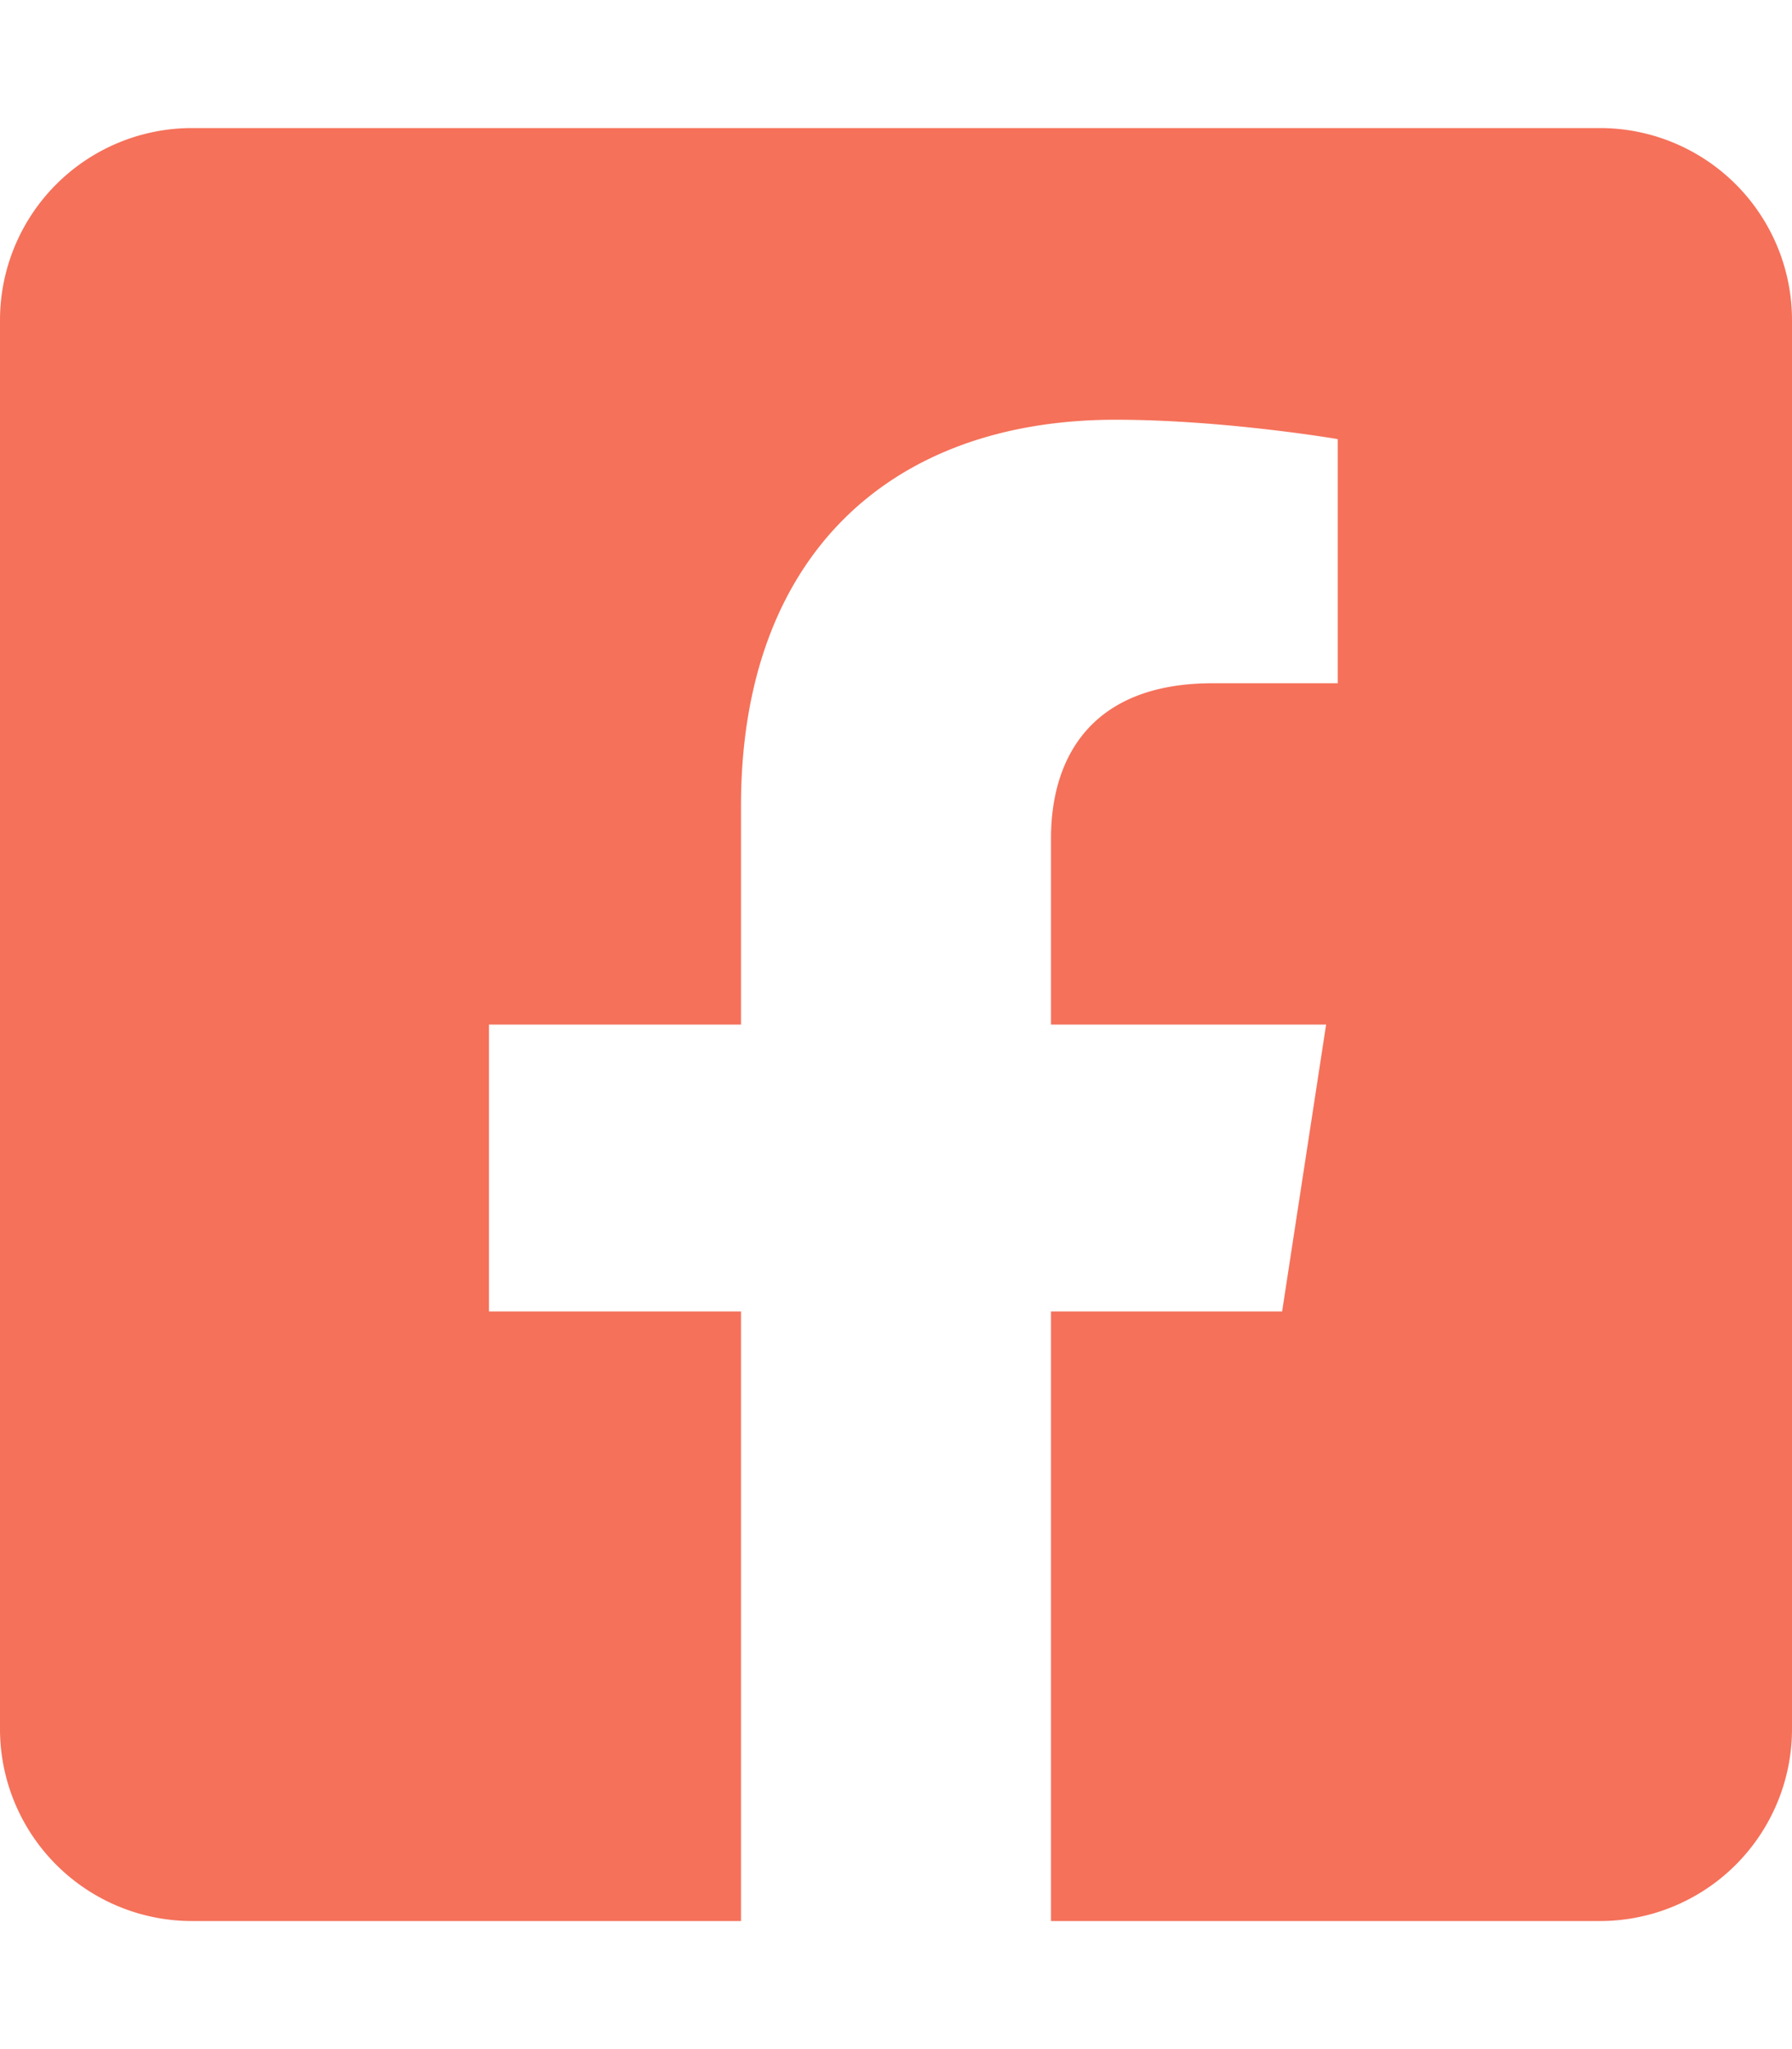 <svg xmlns="http://www.w3.org/2000/svg" viewBox="0 0 448 512"><path d="m400 32h-352a48 48 0 0 0 -48 48v352a48 48 0 0 0 48 48h137.25v-152.31h-63v-71.69h63v-54.64c0-62.15 37-96.48 93.67-96.48 27.14 0 55.52 4.84 55.52 4.84v61h-31.27c-30.81 0-40.42 19.12-40.42 38.73v46.55h68.78l-11 71.69h-57.78v152.31h137.25a48 48 0 0 0 48-48v-352a48 48 0 0 0 -48-48z" fill="#f5715a"></path></svg>